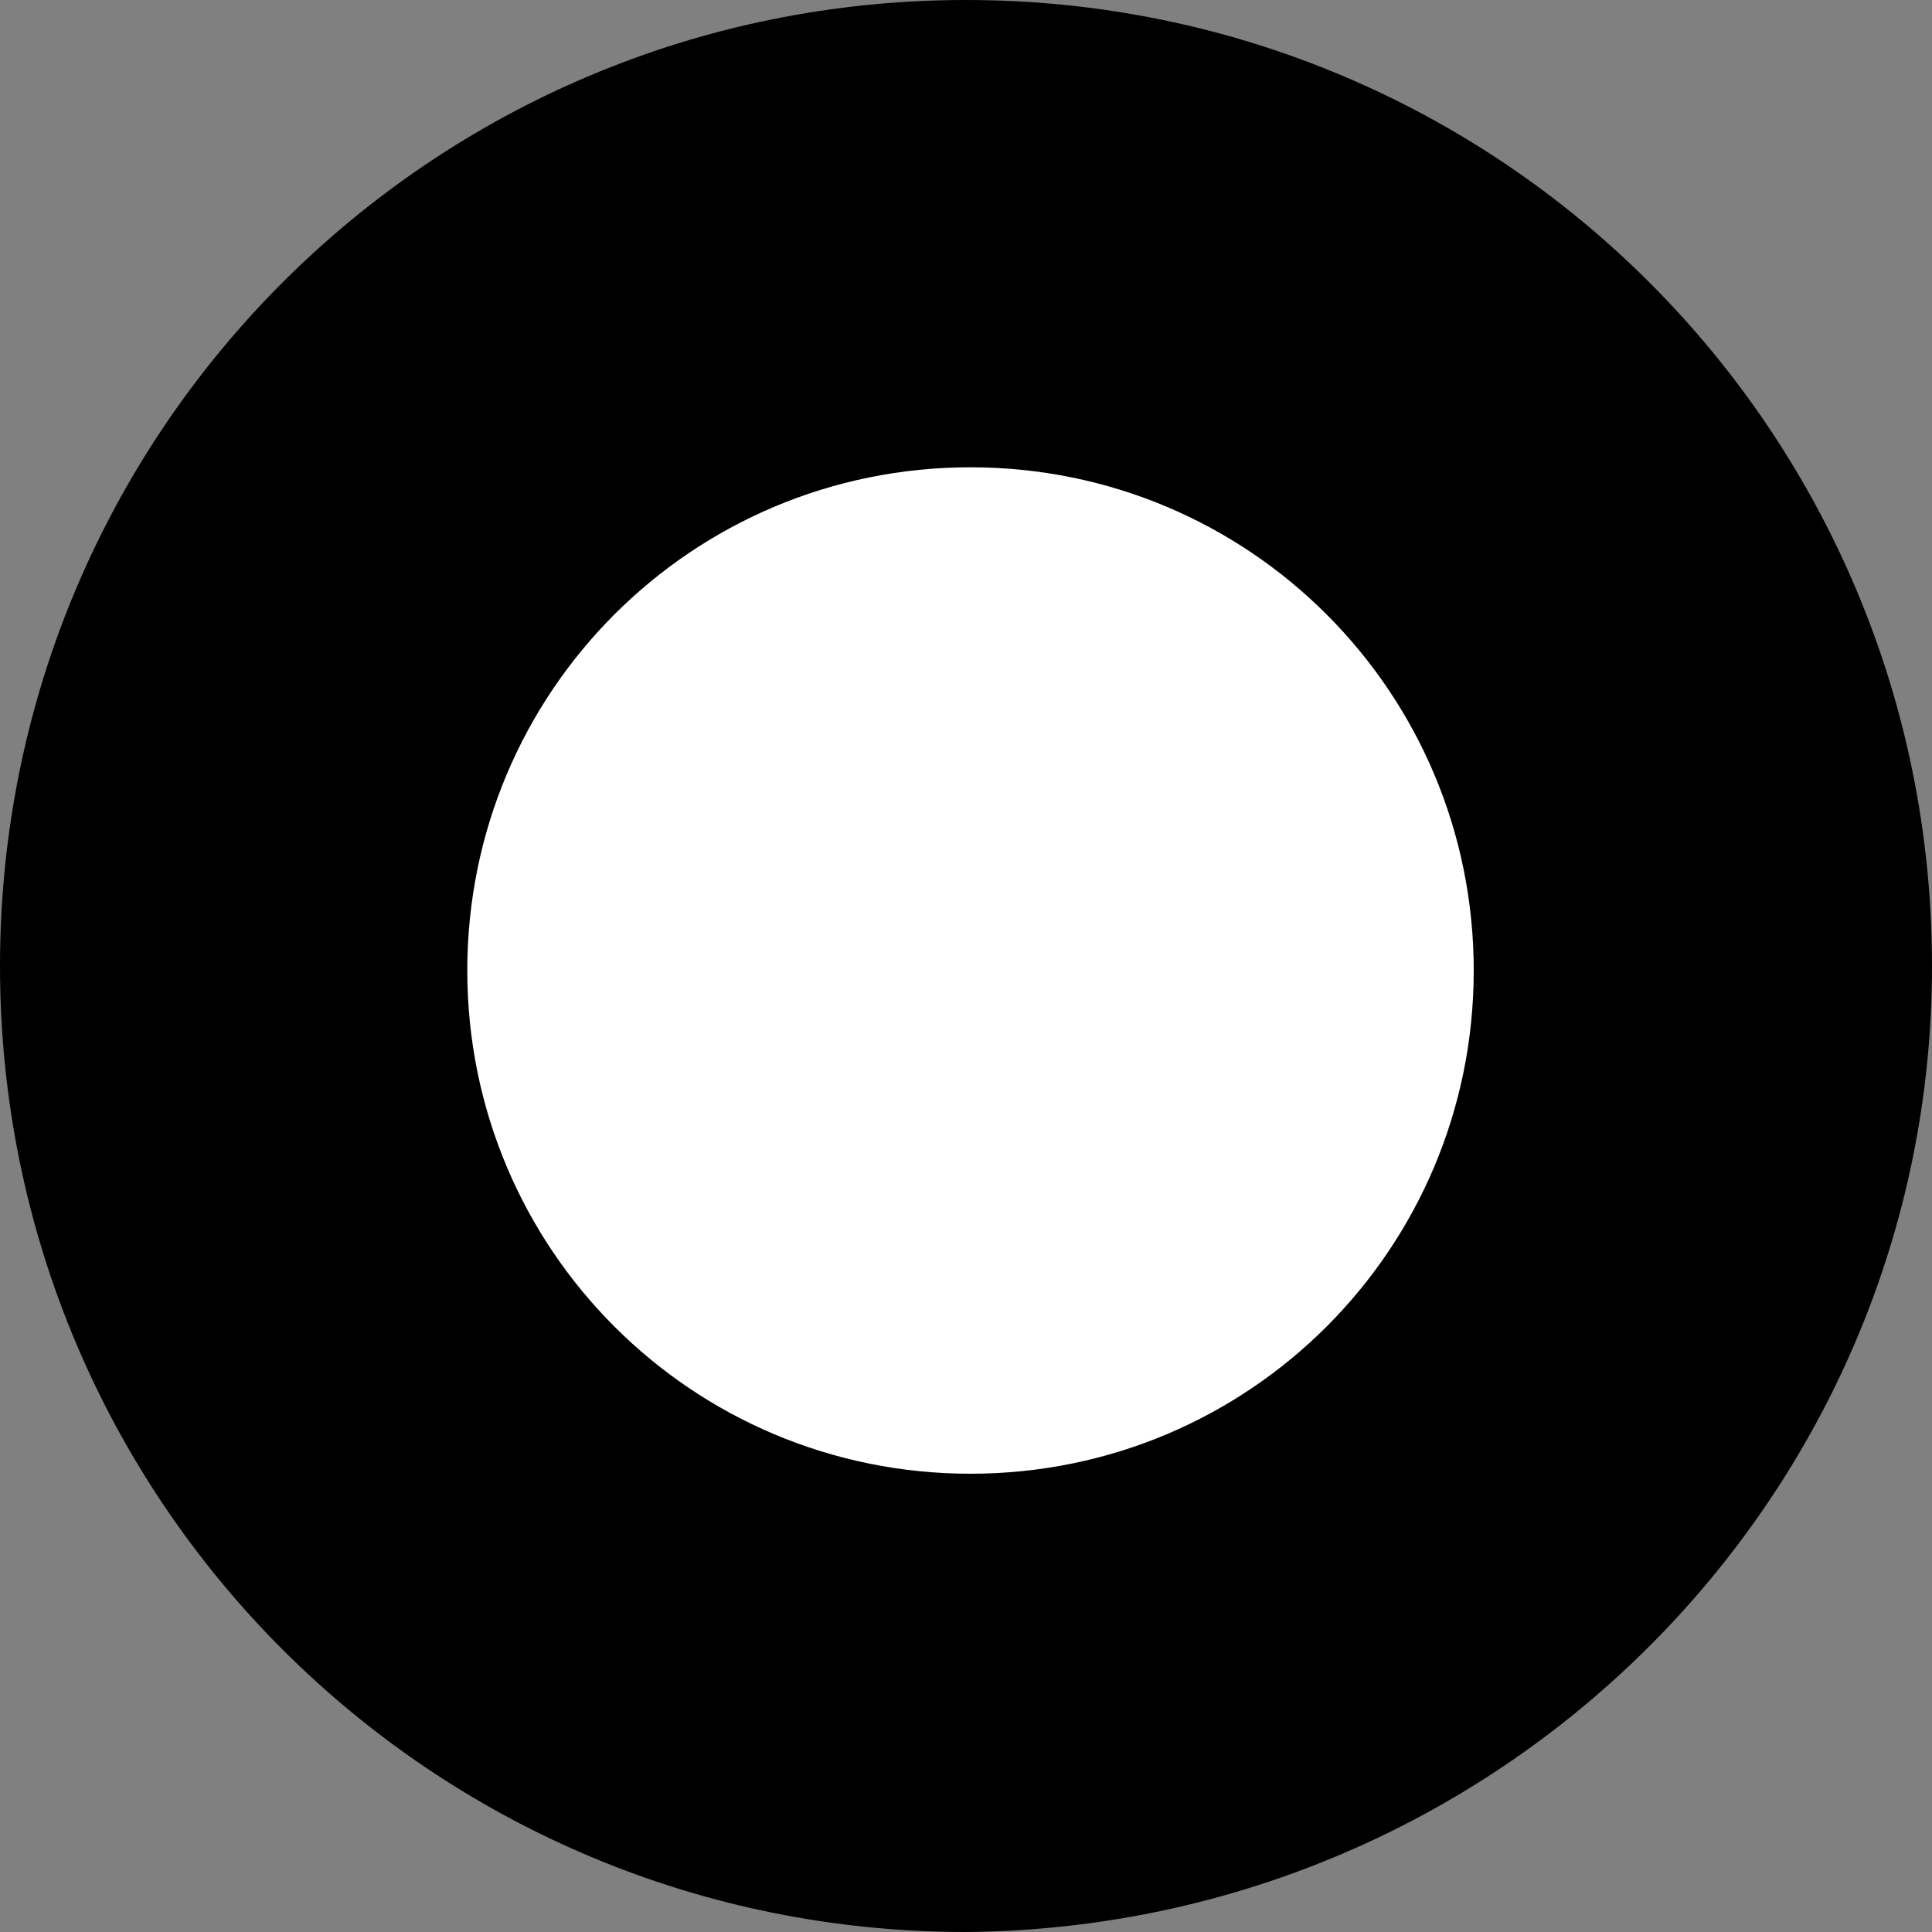 <svg width="15" height="15" viewBox="0 0 15 15" fill="none" xmlns="http://www.w3.org/2000/svg">
<rect x="0" y="0" width="15" height="15" fill="#808080" stroke="none"/>
<g id="Group 40019">
<path id="Vector" d="M12.801 7.57C12.801 10.535 10.394 12.907 7.464 12.907C4.499 12.907 2.127 10.5 2.127 7.57C2.127 4.64 4.534 2.233 7.464 2.233C10.394 2.233 12.801 4.64 12.801 7.57Z" fill="white"/>
<g id="Group">
<path id="Vector_2" d="M15 7.5C15 3.349 11.651 0 7.5 0C3.349 0 0 3.349 0 7.5C0 11.651 3.349 15 7.5 15C11.651 14.965 15 11.616 15 7.5ZM11.442 7.535C11.442 9.698 9.698 11.442 7.535 11.442C5.372 11.442 3.628 9.698 3.628 7.535C3.628 5.372 5.372 3.628 7.535 3.628C9.698 3.628 11.442 5.372 11.442 7.535Z" fill="black"/>
</g>
</g>
</svg>
